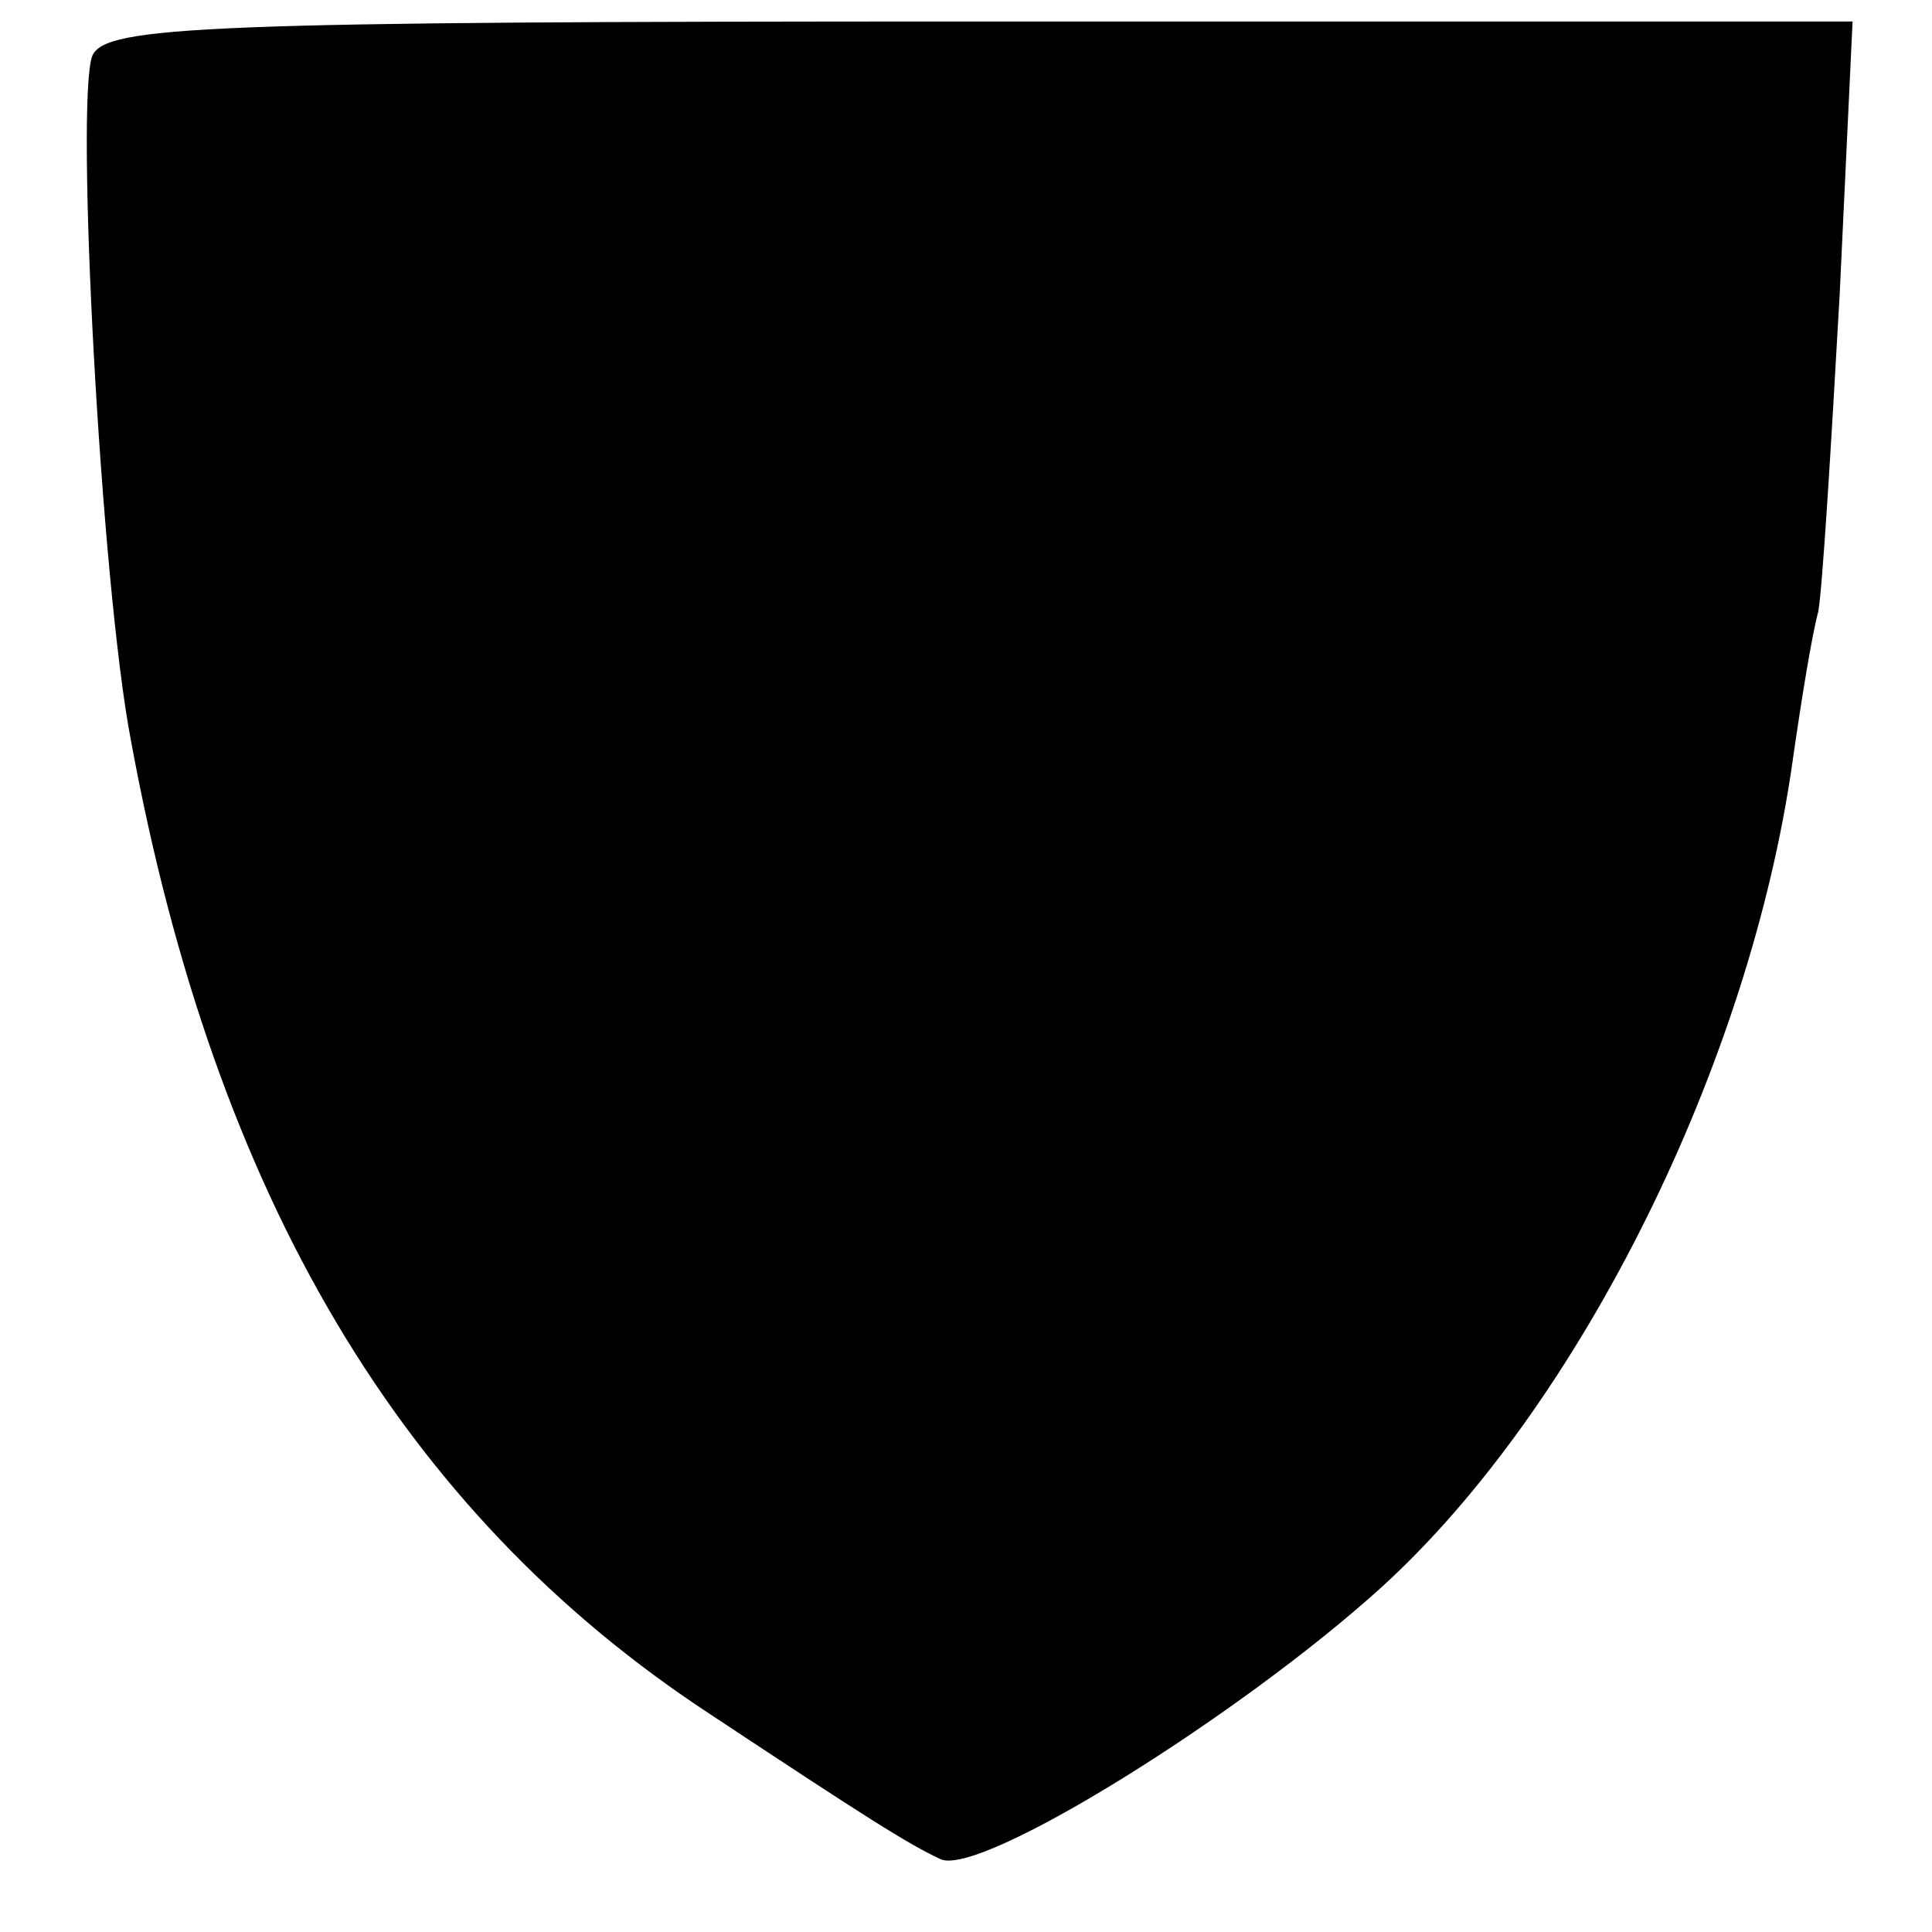<?xml version="1.0" standalone="no"?>
<!DOCTYPE svg PUBLIC "-//W3C//DTD SVG 20010904//EN"
 "http://www.w3.org/TR/2001/REC-SVG-20010904/DTD/svg10.dtd">
<svg version="1.0" xmlns="http://www.w3.org/2000/svg"
 width="90pt" height="90pt" viewBox="0 0 90 90"
 preserveAspectRatio="xMidYMid meet">
<g transform="translate(0,90) scale(0.1,-0.1)"
fill="#000000" stroke="none">
<path d="M43 874 c-8 -21 4 -246 18 -319 39 -212 126 -359 269 -453 74 -49 93
-61 108 -68 18 -9 140 67 206 127 92 84 171 243 191 384 4 28 9 59 12 70 2 11
6 77 10 148 l6 127 -407 0 c-360 0 -407 -2 -413 -16z"/>
</g>
</svg>
